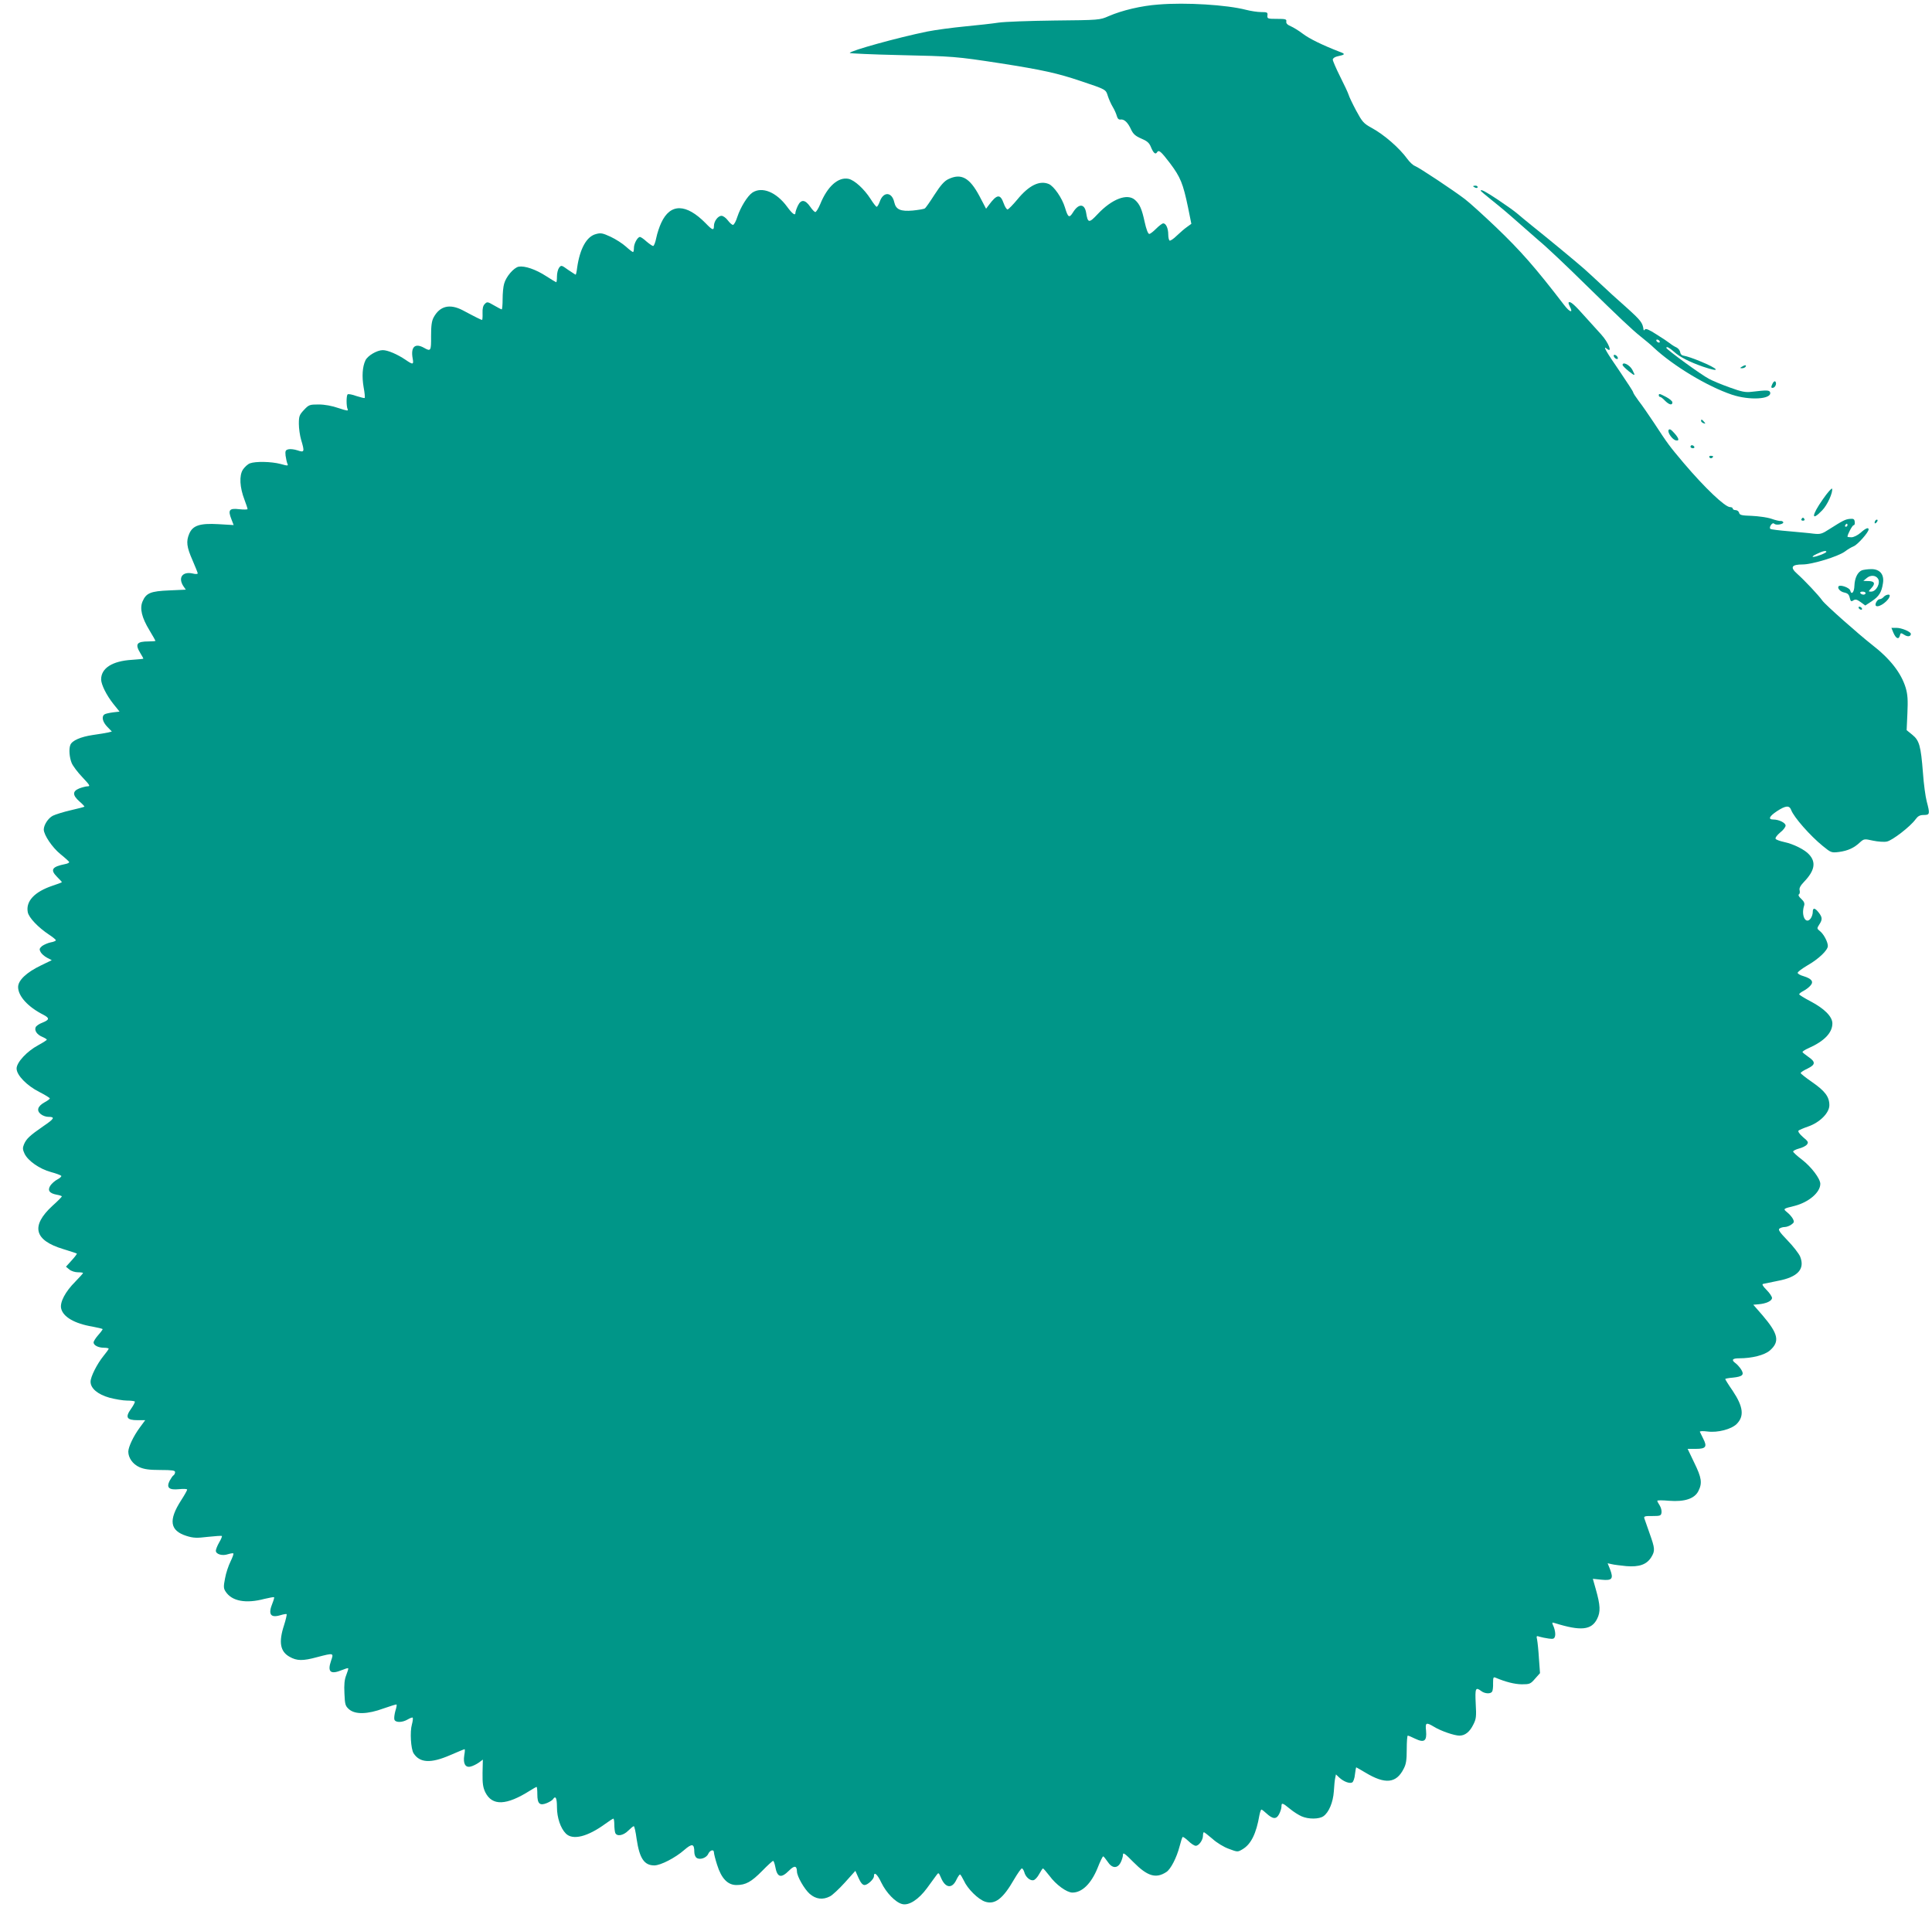 <?xml version="1.0" standalone="no"?>
<!DOCTYPE svg PUBLIC "-//W3C//DTD SVG 20010904//EN"
 "http://www.w3.org/TR/2001/REC-SVG-20010904/DTD/svg10.dtd">
<svg version="1.0" xmlns="http://www.w3.org/2000/svg"
 width="1280pt" height="1273pt" viewBox="0 0 1280 1273"
 preserveAspectRatio="xMidYMid meet">
<g transform="translate(0,1273) scale(0.1,-0.1)"
fill="#009688" stroke="none">
<path d="M7675 12700 c-112 -8 -240 -38 -330 -77 -59 -26 -63 -26 -360 -29
-165 -2 -331 -8 -370 -14 -38 -6 -138 -17 -221 -25 -83 -8 -196 -23 -251 -34
-196 -40 -513 -128 -513 -142 0 -3 147 -10 328 -14 357 -8 374 -9 667 -54 282
-44 381 -66 535 -118 170 -57 166 -55 180 -100 7 -21 21 -53 32 -71 11 -18 23
-45 27 -60 5 -18 13 -26 25 -24 24 4 49 -20 70 -67 14 -29 28 -42 67 -59 38
-16 53 -28 64 -56 16 -39 30 -52 40 -36 12 20 25 9 87 -72 69 -92 86 -134 119
-292 l22 -109 -29 -21 c-16 -11 -46 -37 -68 -58 -21 -21 -43 -35 -47 -32 -5 3
-9 21 -9 40 0 41 -15 74 -33 74 -7 0 -28 -16 -47 -35 -19 -19 -39 -35 -46 -35
-8 0 -20 32 -30 78 -19 87 -32 118 -64 147 -51 46 -153 7 -248 -94 -57 -61
-65 -60 -76 9 -10 62 -50 63 -87 3 -25 -40 -33 -35 -53 31 -19 64 -74 143
-108 157 -61 25 -131 -9 -208 -103 -29 -35 -58 -64 -64 -66 -6 -1 -18 17 -26
40 -23 65 -45 62 -99 -11 l-18 -24 -44 84 c-65 122 -121 153 -206 112 -26 -12
-51 -40 -91 -102 -30 -47 -59 -89 -65 -92 -5 -4 -41 -10 -79 -14 -81 -7 -112
6 -123 54 -15 70 -72 74 -96 6 -7 -19 -16 -35 -21 -35 -4 0 -23 24 -41 53 -42
65 -105 123 -145 132 -68 14 -140 -49 -188 -168 -12 -29 -27 -52 -32 -52 -6 0
-21 16 -34 35 -33 48 -61 51 -82 7 -9 -19 -16 -40 -16 -46 0 -23 -20 -9 -55
39 -71 97 -166 136 -230 94 -32 -21 -79 -97 -100 -161 -9 -29 -22 -53 -29 -53
-7 0 -22 14 -34 30 -13 17 -31 30 -42 30 -23 0 -50 -36 -50 -67 0 -32 -10 -29
-55 18 -129 131 -234 133 -294 3 -12 -25 -27 -70 -33 -100 -6 -30 -15 -54 -21
-54 -5 0 -25 14 -44 30 -18 17 -38 30 -43 30 -16 0 -40 -44 -40 -72 0 -16 -3
-28 -6 -28 -4 0 -25 16 -47 36 -22 20 -67 49 -101 65 -54 25 -66 27 -98 18
-62 -16 -106 -97 -124 -221 -3 -27 -8 -48 -10 -48 -2 0 -24 15 -50 32 -44 32
-46 32 -60 14 -8 -11 -14 -37 -14 -58 0 -21 -2 -38 -5 -38 -2 0 -32 18 -66 40
-71 46 -143 70 -183 63 -32 -7 -83 -65 -96 -113 -6 -19 -10 -65 -10 -102 0
-38 -3 -68 -6 -68 -3 0 -26 12 -50 26 -43 25 -47 26 -62 10 -12 -11 -16 -31
-15 -61 1 -25 -1 -45 -3 -45 -5 0 -44 19 -128 64 -86 45 -152 29 -193 -47 -13
-24 -17 -55 -17 -124 1 -99 -2 -103 -46 -78 -60 34 -90 7 -76 -70 8 -42 2 -43
-47 -9 -55 37 -118 64 -151 64 -38 0 -101 -37 -115 -68 -20 -42 -24 -107 -12
-177 7 -37 10 -69 7 -72 -2 -2 -27 4 -55 13 -27 10 -53 15 -58 11 -9 -10 -9
-77 0 -98 7 -13 -3 -12 -60 7 -43 15 -92 24 -132 24 -60 0 -65 -2 -97 -36 -30
-32 -34 -41 -34 -92 0 -31 7 -79 15 -106 24 -80 22 -86 -24 -70 -21 7 -48 10
-60 7 -20 -5 -22 -11 -19 -42 3 -20 8 -44 12 -53 7 -15 4 -16 -46 -2 -61 16
-165 18 -202 4 -14 -5 -35 -24 -47 -42 -25 -40 -21 -117 11 -200 11 -29 20
-56 20 -61 0 -4 -25 -4 -55 -1 -66 8 -76 -5 -52 -66 l15 -39 -102 6 c-122 7
-169 -9 -192 -63 -22 -51 -17 -89 21 -175 19 -44 35 -84 35 -88 0 -5 -15 -6
-33 -1 -68 15 -99 -27 -62 -84 l16 -23 -110 -5 c-123 -5 -153 -17 -177 -74
-19 -46 -5 -106 46 -190 22 -37 40 -68 40 -70 0 -2 -20 -4 -44 -4 -81 0 -93
-17 -56 -78 11 -18 20 -34 20 -36 0 -2 -35 -5 -77 -8 -129 -8 -203 -55 -203
-130 1 -35 35 -104 81 -162 l41 -51 -43 -5 c-24 -3 -50 -9 -56 -13 -22 -14
-14 -50 18 -83 l30 -31 -23 -6 c-13 -3 -59 -11 -103 -17 -81 -12 -138 -37
-149 -66 -11 -27 -6 -84 9 -120 8 -19 40 -62 71 -94 48 -51 54 -60 35 -60 -12
0 -37 -7 -56 -14 -46 -19 -45 -45 1 -86 20 -17 35 -33 33 -35 -2 -2 -43 -13
-92 -24 -48 -11 -101 -28 -117 -36 -31 -16 -60 -61 -60 -92 1 -36 56 -118 110
-162 30 -24 56 -48 58 -52 2 -5 -9 -11 -25 -14 -90 -18 -102 -38 -54 -86 17
-17 31 -32 31 -34 0 -2 -29 -13 -63 -24 -118 -40 -177 -102 -163 -175 7 -36
68 -101 144 -151 23 -15 42 -31 42 -35 0 -4 -15 -11 -34 -14 -19 -4 -44 -15
-57 -24 -18 -16 -20 -22 -10 -40 6 -12 26 -29 43 -38 l31 -16 -72 -35 c-96
-46 -151 -99 -151 -143 0 -60 65 -132 168 -184 42 -22 40 -33 -7 -52 -22 -8
-42 -22 -45 -31 -9 -22 10 -49 44 -63 16 -7 30 -15 30 -19 0 -3 -25 -19 -56
-36 -75 -40 -144 -114 -144 -155 0 -44 68 -114 152 -156 37 -19 68 -38 68 -42
0 -4 -16 -16 -35 -26 -45 -25 -55 -54 -25 -78 12 -10 34 -18 49 -18 48 0 42
-12 -32 -62 -91 -63 -112 -83 -128 -120 -10 -24 -9 -35 4 -63 23 -47 100 -101
175 -121 34 -9 65 -21 68 -25 2 -5 -9 -15 -26 -24 -16 -8 -37 -27 -46 -40 -21
-32 -7 -52 42 -61 19 -3 34 -9 34 -11 0 -3 -28 -32 -63 -63 -144 -133 -121
-228 71 -286 48 -15 89 -28 91 -30 2 -2 -13 -22 -34 -45 l-38 -42 23 -19 c12
-10 37 -18 56 -18 19 0 34 -2 34 -5 0 -3 -24 -29 -52 -58 -65 -65 -102 -135
-93 -176 12 -56 88 -101 208 -121 37 -7 67 -14 67 -17 0 -3 -13 -21 -30 -40
-16 -18 -30 -40 -30 -48 0 -19 32 -35 69 -35 17 0 31 -3 31 -6 0 -4 -15 -25
-34 -48 -43 -53 -86 -138 -86 -171 0 -44 47 -84 125 -106 38 -10 90 -19 116
-19 25 0 48 -3 52 -6 3 -3 -8 -25 -25 -49 -40 -56 -29 -75 44 -75 l50 0 -36
-49 c-42 -57 -75 -127 -76 -159 0 -41 29 -83 73 -103 32 -14 65 -19 140 -19
78 0 97 -3 97 -14 0 -8 -5 -18 -10 -21 -6 -3 -17 -20 -26 -36 -23 -46 -5 -63
63 -56 29 3 53 2 53 -3 0 -5 -18 -37 -40 -71 -85 -132 -75 -201 36 -236 45
-14 67 -15 141 -6 48 5 90 8 93 6 2 -3 -5 -22 -18 -43 -12 -21 -22 -46 -22
-55 0 -23 43 -36 80 -23 17 5 33 8 36 5 3 -3 -6 -27 -19 -54 -13 -26 -30 -76
-36 -111 -11 -55 -10 -67 4 -88 41 -63 133 -81 257 -48 33 8 62 13 64 11 2 -2
-3 -20 -11 -40 -30 -73 -13 -99 53 -79 20 6 38 9 41 7 2 -3 -5 -36 -17 -73
-37 -113 -26 -175 37 -210 48 -27 87 -28 182 -2 111 29 111 29 92 -25 -25 -74
-3 -92 74 -60 20 8 38 14 40 11 2 -2 -4 -22 -13 -45 -12 -30 -15 -63 -12 -122
3 -74 6 -83 31 -105 41 -35 122 -33 228 6 46 16 84 28 86 26 3 -2 -1 -22 -8
-44 -6 -22 -9 -48 -6 -56 8 -21 52 -20 88 1 15 9 31 15 33 12 3 -3 1 -23 -5
-45 -14 -48 -7 -162 11 -191 41 -64 114 -68 241 -13 51 22 94 40 97 40 3 0 2
-18 -2 -40 -9 -55 7 -84 42 -75 14 3 38 15 54 26 l27 20 -2 -88 c-1 -70 3 -96
18 -128 46 -92 139 -89 297 11 21 13 40 24 43 24 3 0 5 -22 5 -49 0 -63 16
-77 63 -58 19 8 38 20 41 26 17 26 26 7 26 -53 0 -70 24 -140 59 -175 46 -46
144 -21 262 65 26 19 49 34 53 34 3 0 6 -18 6 -39 0 -22 3 -46 6 -55 10 -26
53 -19 86 14 16 16 33 30 37 30 4 0 13 -39 19 -86 19 -127 50 -174 117 -174
42 0 140 51 198 102 52 45 67 43 67 -13 0 -15 6 -32 14 -38 21 -17 66 -2 78
25 12 26 38 33 38 10 0 -8 9 -45 21 -82 28 -90 70 -134 128 -134 62 0 99 21
171 94 35 36 68 66 72 66 4 0 10 -17 14 -37 13 -73 38 -81 92 -27 35 35 51 33
52 -6 0 -32 49 -117 84 -148 41 -36 87 -42 135 -17 16 8 60 49 98 91 l70 78
21 -47 c14 -32 27 -47 40 -47 20 0 62 39 62 58 0 33 22 15 49 -42 33 -68 94
-131 138 -142 45 -12 110 31 165 106 26 36 54 74 62 85 14 19 15 19 30 -16 29
-70 74 -76 103 -13 9 19 20 34 23 34 4 0 15 -19 26 -41 24 -54 95 -124 140
-139 66 -22 119 19 193 148 23 39 46 72 51 72 5 0 12 -11 16 -24 8 -32 38 -59
61 -54 10 2 27 20 38 41 11 20 22 37 25 37 3 0 22 -22 43 -49 43 -59 115 -111
152 -111 64 0 124 59 166 161 17 44 34 79 38 79 3 0 16 -16 29 -35 29 -45 65
-48 87 -5 8 16 15 39 15 51 0 17 13 8 69 -49 93 -94 149 -111 218 -66 29 18
69 96 88 170 8 32 17 59 20 62 3 3 20 -9 38 -26 18 -18 40 -32 49 -32 21 0 48
38 48 67 0 13 3 23 6 23 3 0 29 -20 57 -44 27 -25 76 -55 108 -66 58 -22 59
-22 91 -3 56 33 91 103 112 226 4 20 10 37 13 37 4 0 18 -11 32 -24 43 -40 67
-42 85 -7 9 17 16 39 16 51 0 27 6 26 56 -15 24 -20 59 -42 78 -50 46 -20 116
-19 144 1 36 25 64 92 69 164 2 36 6 76 9 89 l5 24 22 -21 c29 -27 70 -42 86
-32 7 4 16 28 18 54 3 25 7 46 8 46 1 0 29 -16 61 -35 131 -79 205 -72 254 26
16 30 20 58 20 129 0 49 3 90 7 90 4 0 26 -9 50 -21 59 -28 77 -15 71 53 -6
55 0 58 52 27 45 -28 135 -59 169 -59 37 0 68 24 92 73 19 37 21 53 16 139 -5
103 -1 112 37 83 24 -18 62 -20 72 -3 4 6 7 31 6 55 0 38 2 43 16 37 66 -28
125 -43 173 -44 53 0 59 2 89 37 l33 37 -7 95 c-3 53 -9 109 -12 125 -6 27 -5
29 17 21 13 -4 40 -9 60 -12 31 -4 37 -2 42 18 3 12 -1 38 -8 57 -15 34 -15
34 8 27 170 -53 241 -46 278 28 24 47 22 90 -9 199 l-19 67 58 -6 c70 -7 80 6
56 69 l-16 40 27 -6 c15 -4 59 -9 97 -13 86 -7 135 11 165 59 26 43 25 57 -11
158 -16 47 -32 92 -35 100 -4 13 5 16 53 15 53 0 58 2 61 23 2 13 -4 34 -12
47 -9 13 -16 27 -16 31 0 4 35 4 78 0 103 -8 169 14 194 64 27 53 22 88 -27
188 l-44 92 55 0 c66 0 76 14 48 68 -10 21 -20 41 -22 45 -2 5 21 6 51 2 67
-9 158 15 193 50 51 51 44 114 -26 219 -28 40 -50 76 -50 79 0 2 23 7 51 9 65
7 77 19 54 55 -10 15 -27 34 -37 41 -29 21 -21 32 24 32 86 0 168 21 204 52
67 59 56 110 -49 233 l-61 70 34 3 c51 4 90 22 90 42 0 9 -16 33 -36 53 -25
25 -32 38 -23 40 8 2 51 11 97 20 134 25 182 79 148 162 -9 20 -46 68 -83 106
-54 56 -64 72 -53 79 8 6 24 10 35 10 11 0 31 7 43 16 19 13 20 19 11 37 -6
12 -23 32 -38 44 -29 24 -29 24 49 43 93 24 170 89 170 146 0 34 -59 112 -121
160 -33 25 -59 49 -59 54 0 5 17 14 39 20 21 5 45 17 52 26 12 15 9 21 -26 50
-23 20 -35 38 -29 43 5 4 34 17 64 27 77 27 140 90 140 141 0 56 -29 94 -114
153 -42 29 -76 56 -76 60 0 5 20 18 46 30 53 26 54 44 4 78 -19 13 -36 27 -38
31 -1 4 17 16 40 26 104 46 158 102 158 164 0 45 -53 98 -144 146 -42 22 -76
43 -76 47 0 4 12 14 28 22 15 8 36 23 46 35 24 26 10 46 -45 63 -22 6 -39 16
-39 22 0 7 29 28 64 49 74 42 136 101 136 129 0 27 -28 80 -53 99 -20 16 -20
18 -4 43 22 33 21 48 -4 80 -25 32 -39 33 -39 3 0 -13 -6 -32 -14 -43 -32 -42
-64 19 -44 83 6 17 1 29 -18 47 -15 13 -22 26 -16 30 6 3 8 15 5 27 -4 14 5
31 30 57 70 73 80 129 33 180 -28 32 -104 70 -166 83 -27 6 -53 15 -56 21 -4
6 9 24 29 41 21 16 37 37 37 47 0 18 -44 40 -81 40 -37 0 -28 21 25 56 57 37
81 39 93 7 17 -47 126 -171 210 -239 54 -44 57 -45 107 -39 59 8 100 27 138
63 27 24 29 25 87 12 33 -7 75 -10 92 -6 36 7 156 100 189 146 17 23 29 30 56
30 40 0 41 7 19 90 -8 30 -20 116 -25 190 -14 179 -24 214 -71 252 l-37 30 5
111 c4 88 2 124 -11 169 -30 99 -103 193 -226 288 -89 70 -306 262 -326 290
-26 37 -119 135 -167 178 -49 43 -38 62 36 62 63 0 233 52 279 85 18 14 45 30
60 36 25 10 98 92 98 111 0 16 -20 8 -53 -22 -20 -17 -46 -30 -61 -30 -14 0
-26 2 -26 4 0 15 32 76 41 76 6 0 9 10 7 23 -2 18 -8 21 -32 19 -31 -3 -46
-11 -136 -68 -49 -32 -60 -35 -105 -30 -27 4 -101 10 -163 16 -62 5 -117 12
-122 15 -6 4 -5 14 2 25 9 13 16 16 24 9 14 -12 66 -1 58 12 -3 5 -11 8 -17 7
-7 -1 -34 5 -62 15 -27 9 -86 17 -129 19 -66 2 -80 5 -84 20 -2 10 -13 18 -23
18 -11 0 -19 5 -19 10 0 6 -8 10 -18 10 -33 0 -166 126 -307 292 -97 115 -105
126 -198 268 -35 52 -79 117 -100 143 -20 27 -37 53 -37 58 0 5 -40 66 -88
137 -91 132 -116 176 -87 152 41 -34 13 39 -36 93 -13 14 -60 66 -104 115 -75
85 -102 108 -112 98 -3 -2 1 -14 7 -26 25 -47 1 -41 -38 10 -191 249 -288 359
-451 515 -81 77 -173 161 -206 186 -76 58 -303 209 -332 220 -11 4 -34 25 -49
46 -53 73 -154 161 -237 206 -53 29 -62 40 -102 114 -24 45 -47 93 -50 105 -4
13 -29 67 -56 120 -27 54 -49 105 -49 113 0 8 12 17 28 21 56 12 58 16 17 31
-116 45 -201 87 -243 119 -26 20 -62 42 -80 50 -22 9 -32 19 -30 31 3 16 -5
18 -62 18 -61 0 -65 1 -63 23 3 20 -2 22 -42 22 -24 0 -69 7 -100 15 -128 33
-398 50 -580 35z m4565 -3450 c0 -5 -5 -10 -11 -10 -5 0 -7 5 -4 10 3 6 8 10
11 10 2 0 4 -4 4 -10z m-140 -176 c0 -8 -67 -34 -87 -34 -10 0 0 9 22 19 41
20 65 25 65 15z"/>
<path d="M9760 11496 c0 -2 7 -6 15 -10 8 -3 15 -1 15 4 0 6 -7 10 -15 10 -8
0 -15 -2 -15 -4z"/>
<path d="M9810 11466 c0 -2 33 -30 73 -62 71 -57 87 -70 222 -189 37 -33 77
-68 89 -78 50 -41 178 -162 310 -292 222 -217 306 -297 366 -345 30 -24 69
-56 85 -72 130 -122 356 -258 519 -313 116 -39 263 -31 254 14 -4 17 -21 17
-123 5 -41 -5 -66 0 -146 29 -53 19 -113 44 -135 56 -53 27 -284 196 -284 206
0 12 19 2 51 -26 38 -35 104 -68 193 -99 123 -42 106 -15 -24 38 -41 17 -86
32 -100 34 -17 2 -26 10 -28 24 -2 12 -13 26 -25 32 -12 5 -31 17 -42 26 -11
9 -51 36 -90 60 -49 32 -72 41 -77 33 -4 -7 -8 -7 -9 -2 -6 47 -17 61 -117
151 -54 47 -129 116 -168 153 -39 36 -88 82 -110 101 -63 55 -235 197 -345
285 -34 28 -79 64 -98 81 -20 17 -78 58 -129 92 -83 55 -112 70 -112 58z
m1185 -996 c3 -5 2 -10 -4 -10 -5 0 -13 5 -16 10 -3 6 -2 10 4 10 5 0 13 -4
16 -10z"/>
<path d="M10692 10369 c2 -7 10 -15 17 -17 8 -3 12 1 9 9 -2 7 -10 15 -17 17
-8 3 -12 -1 -9 -9z"/>
<path d="M10750 10312 c0 -5 18 -23 40 -41 44 -35 47 -34 25 8 -17 33 -65 57
-65 33z"/>
<path d="M11540 10300 c-13 -8 -13 -10 2 -10 9 0 20 5 23 10 8 13 -5 13 -25 0z"/>
<path d="M11742 10185 c-9 -20 -9 -25 2 -25 17 0 30 30 18 42 -5 5 -14 -3 -20
-17z"/>
<path d="M10990 10110 c0 -5 4 -10 9 -10 5 0 19 -11 32 -25 27 -27 49 -33 49
-11 0 8 -18 23 -40 35 -46 24 -50 25 -50 11z"/>
<path d="M11270 9941 c0 -5 7 -12 16 -15 14 -5 15 -4 4 9 -14 17 -20 19 -20 6z"/>
<path d="M11055 9881 c-9 -16 25 -65 49 -69 24 -5 20 14 -12 49 -21 24 -31 29
-37 20z"/>
<path d="M11200 9770 c0 -5 7 -10 16 -10 8 0 12 5 9 10 -3 6 -10 10 -16 10 -5
0 -9 -4 -9 -10z"/>
<path d="M11325 9700 c4 -6 11 -8 16 -5 14 9 11 15 -7 15 -8 0 -12 -5 -9 -10z"/>
<path d="M12077 9422 c-76 -108 -79 -151 -5 -74 35 35 73 121 66 144 -2 6 -30
-25 -61 -70z"/>
<path d="M11935 9290 c-3 -5 1 -10 10 -10 9 0 13 5 10 10 -3 6 -8 10 -10 10
-2 0 -7 -4 -10 -10z"/>
<path d="M12427 9283 c-4 -3 -7 -11 -7 -17 0 -6 5 -5 12 2 6 6 9 14 7 17 -3 3
-9 2 -12 -2z"/>
<path d="M12335 8951 c-28 -12 -47 -51 -49 -101 -1 -45 -20 -65 -28 -32 -5 18
-64 39 -76 28 -12 -12 10 -37 37 -42 23 -5 31 -13 36 -35 6 -24 9 -27 24 -17
14 9 24 6 49 -12 l30 -22 44 29 c47 32 64 58 73 118 10 59 -21 95 -78 94 -23
0 -51 -4 -62 -8z m107 -55 c19 -28 -11 -86 -45 -86 -20 0 -20 0 2 24 28 30 20
46 -22 46 l-32 1 24 20 c24 20 58 18 73 -5z m-82 -96 c0 -5 -6 -10 -14 -10 -8
0 -18 5 -21 10 -3 6 3 10 14 10 12 0 21 -4 21 -10z"/>
<path d="M12480 8775 c-7 -8 -18 -15 -26 -15 -17 0 -37 -37 -24 -45 21 -13 90
40 90 69 0 12 -28 5 -40 -9z"/>
<path d="M12315 8700 c3 -5 11 -10 16 -10 6 0 7 5 4 10 -3 6 -11 10 -16 10 -6
0 -7 -4 -4 -10z"/>
<path d="M12544 8538 c17 -39 35 -48 43 -20 5 20 7 20 29 6 22 -15 44 -12 44
6 0 14 -61 40 -96 40 l-33 0 13 -32z"/>
</g>
</svg>
